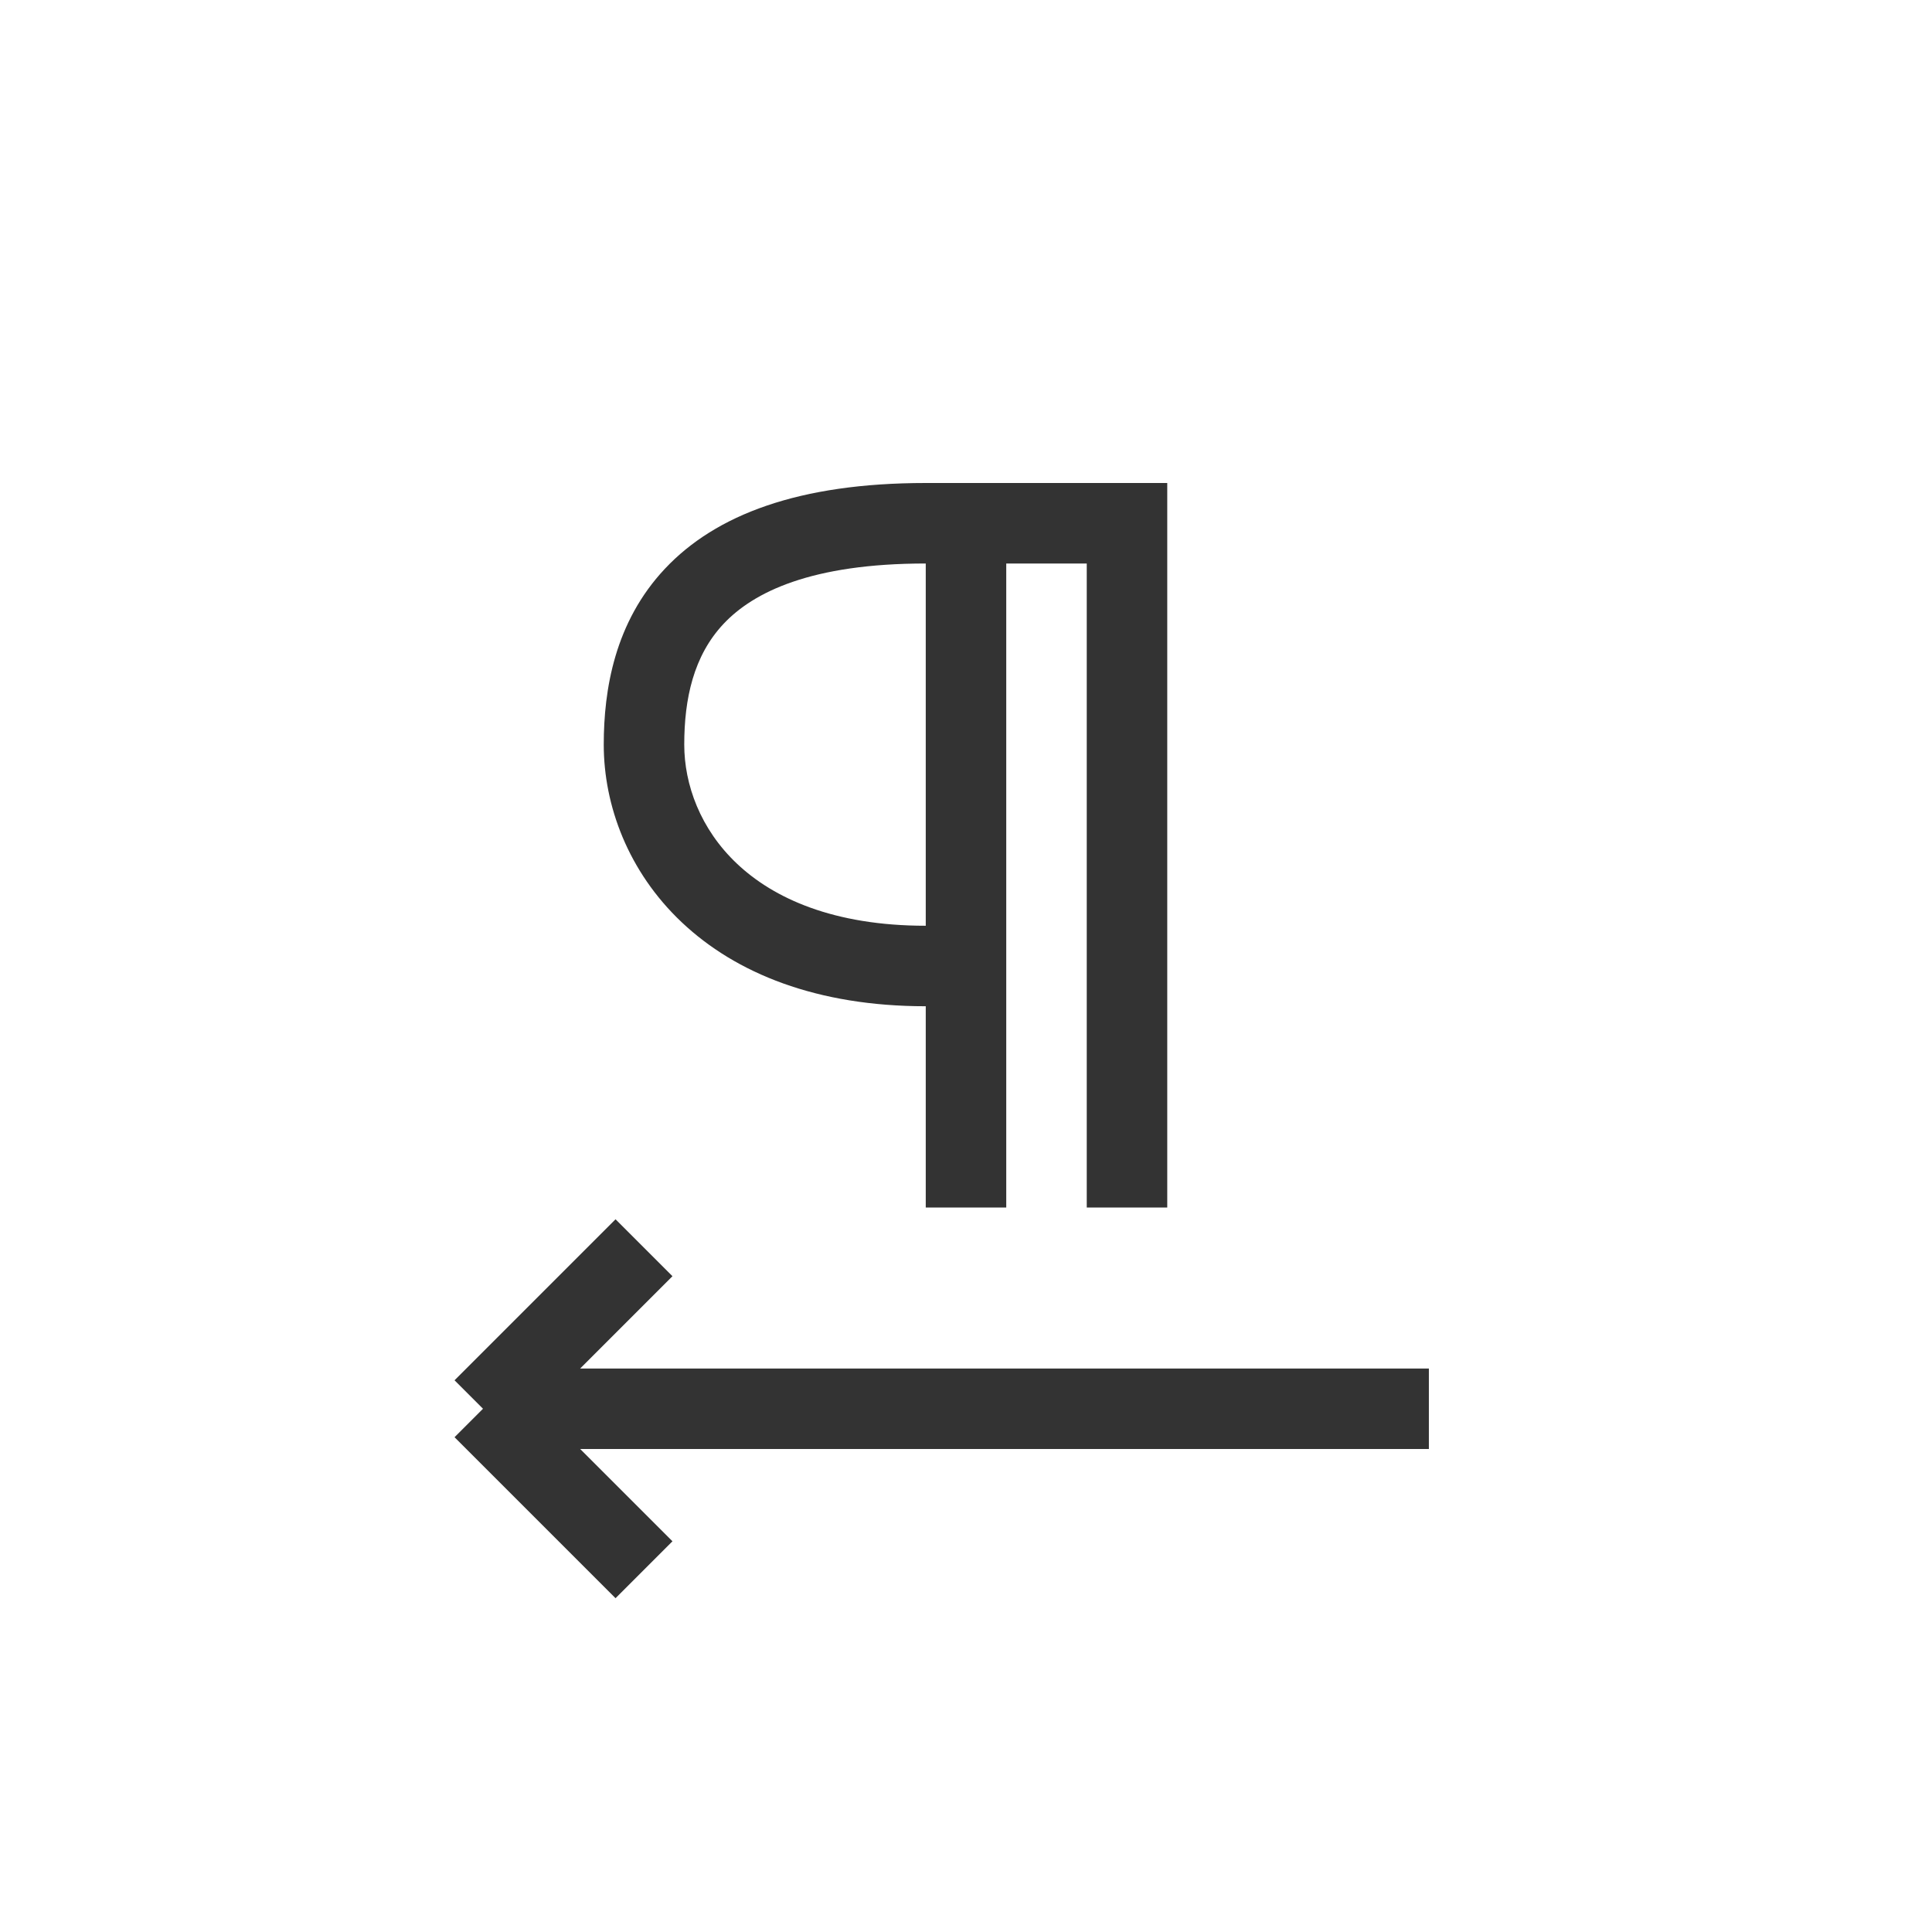 <svg width="24" height="24" viewBox="0 0 24 24" fill="none" xmlns="http://www.w3.org/2000/svg">
<path fill-rule="evenodd" clip-rule="evenodd" d="M8.989 7.749C9.359 7.356 10.076 7 11.5 7V11.5C10.353 11.5 9.609 11.158 9.156 10.73C8.698 10.298 8.5 9.744 8.5 9.25C8.5 8.681 8.615 8.146 8.989 7.749ZM12.5 7H13.5V15H14.5V7V6H11.5C9.924 6 8.891 6.394 8.261 7.064C7.635 7.729 7.5 8.569 7.5 9.25C7.5 10.005 7.802 10.827 8.469 11.457C9.141 12.092 10.147 12.5 11.5 12.5V15H12.5V7Z" fill="black" fill-opacity="0.8"/>
<path d="M17.75 17.5H6M6 17.5L8 19.5M6 17.5L8 15.5" stroke="black" stroke-opacity="0.8"/>
</svg>
